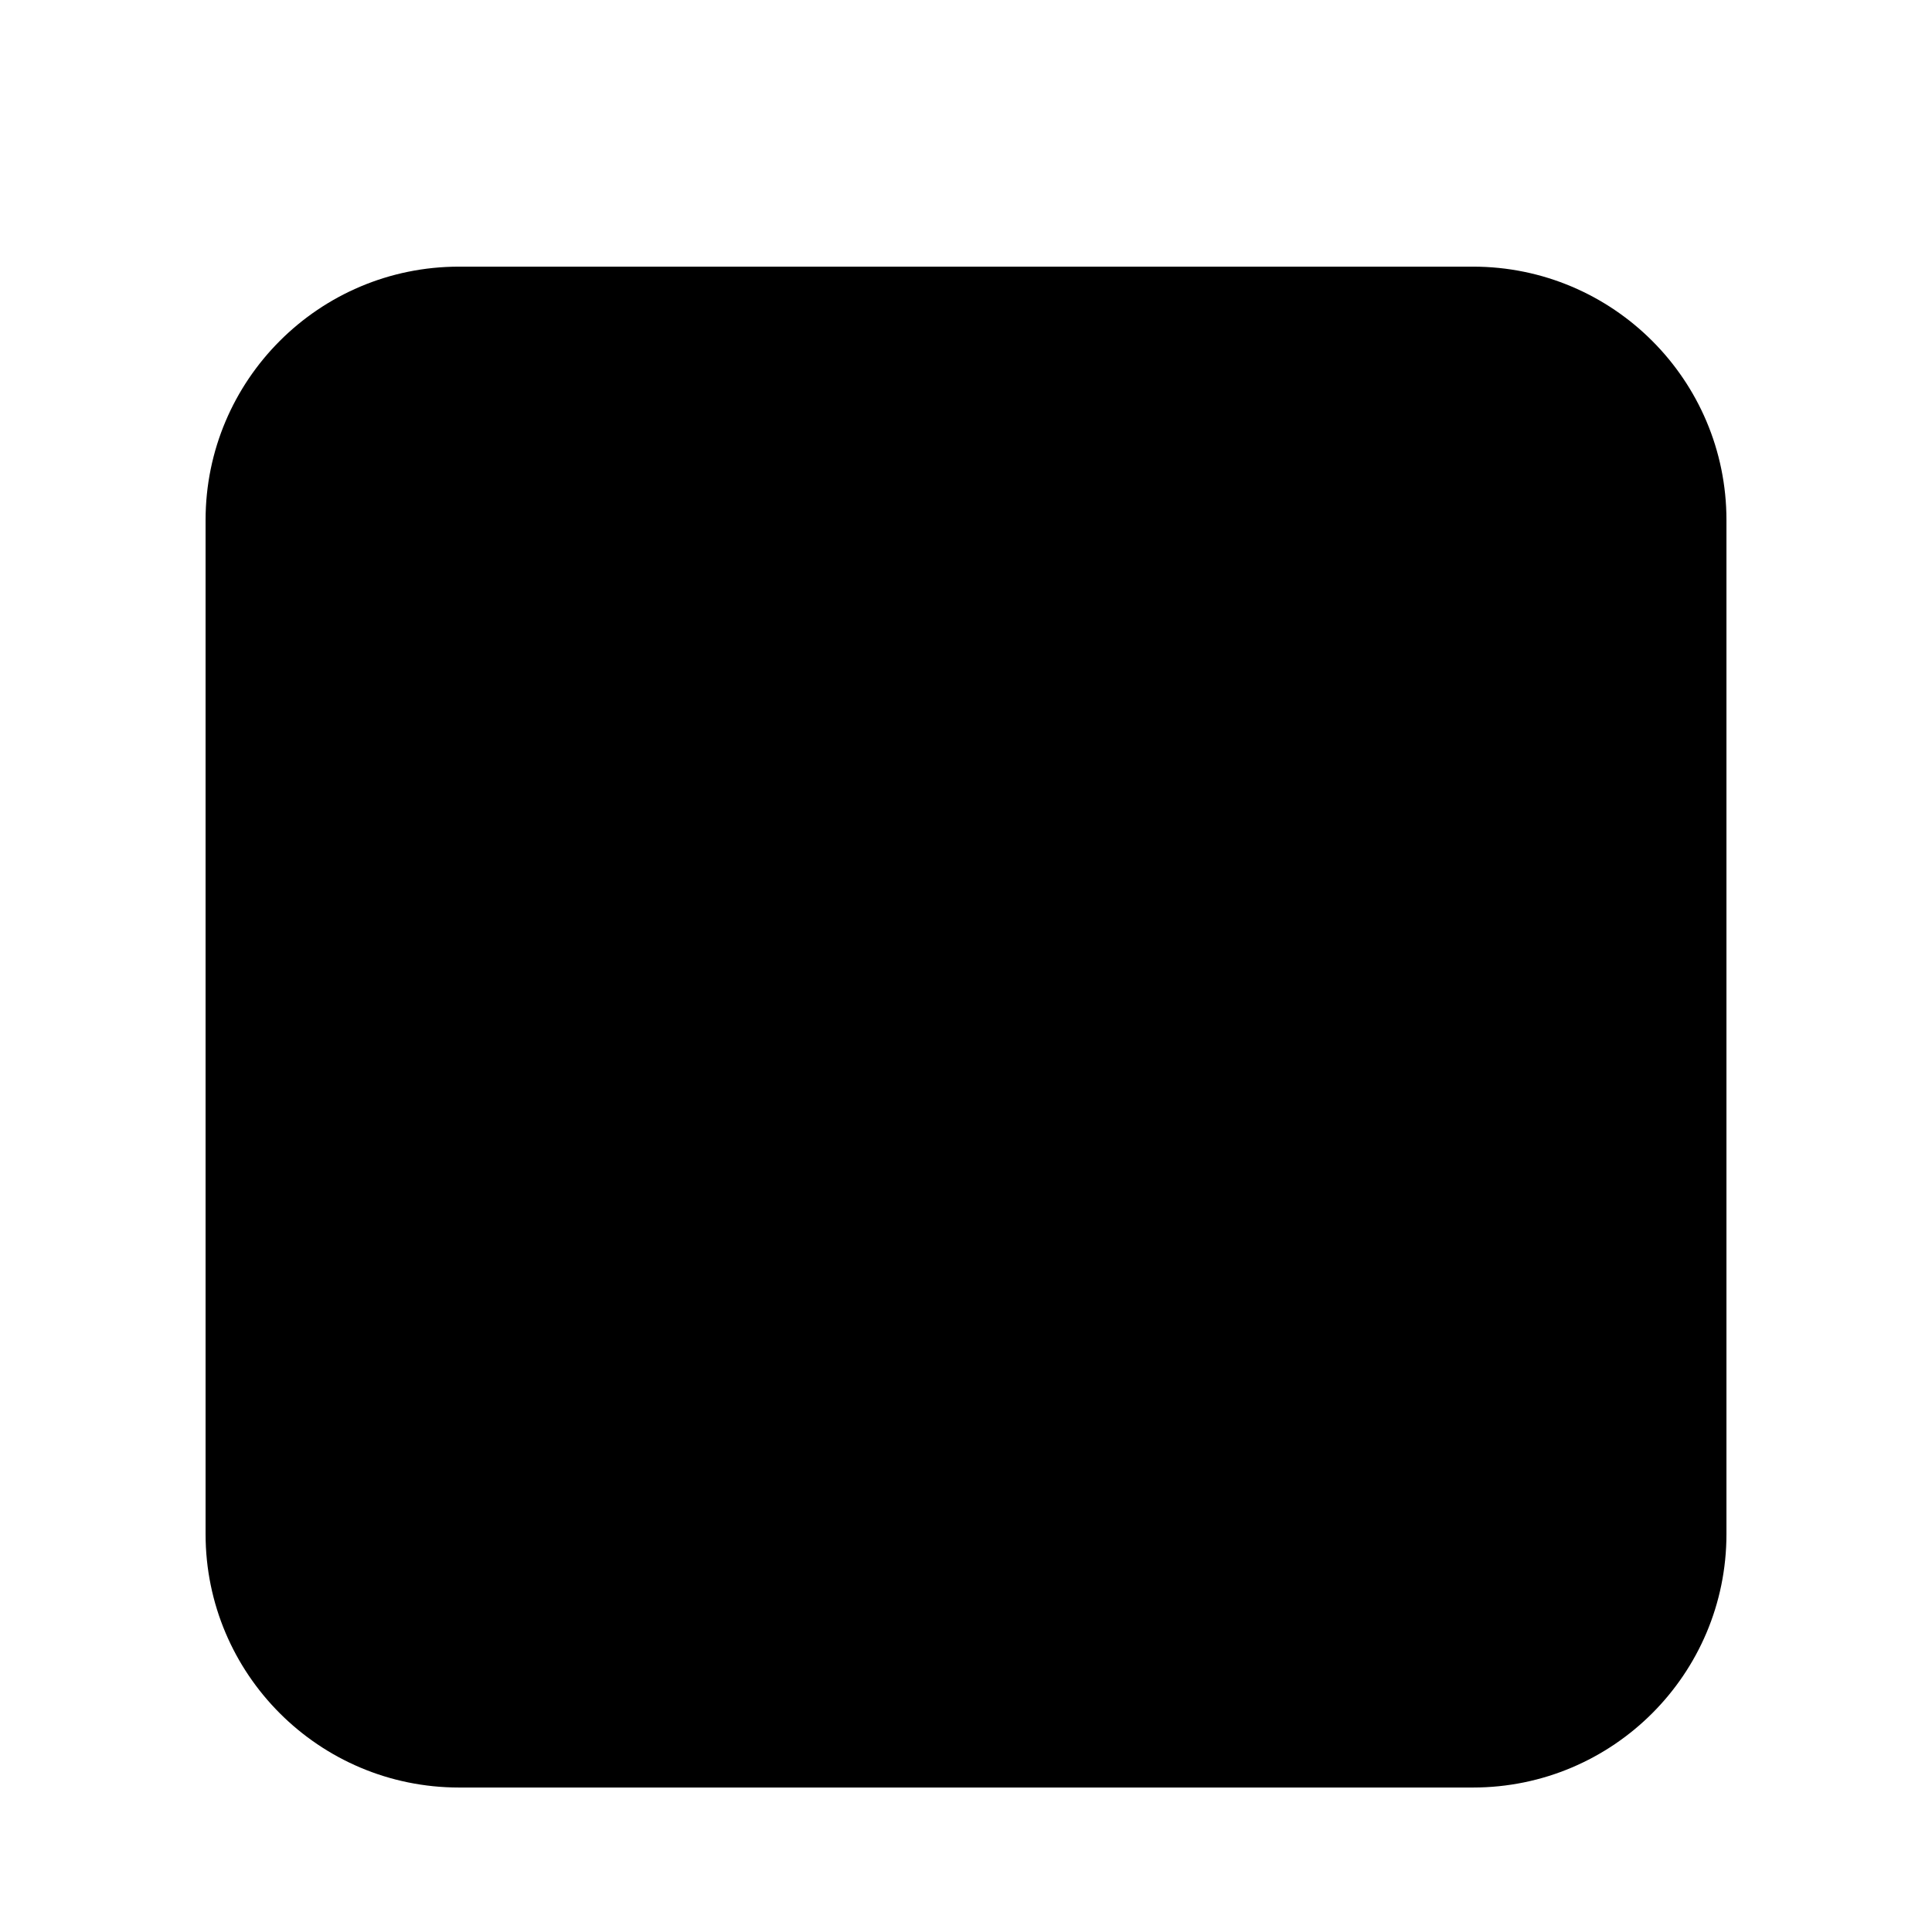 <?xml version="1.0" encoding="UTF-8"?>
<!-- Uploaded to: ICON Repo, www.svgrepo.com, Generator: ICON Repo Mixer Tools -->
<svg fill="#000000" width="800px" height="800px" version="1.1" viewBox="144 144 512 512" xmlns="http://www.w3.org/2000/svg">
 <path d="m198.48 281.84c0-37.102 30.074-67.176 67.172-67.176h268.7c37.102 0 67.176 30.074 67.176 67.176v268.7c0 37.098-30.074 67.172-67.176 67.172h-268.7c-37.098 0-67.172-30.074-67.172-67.172z"/>
</svg>